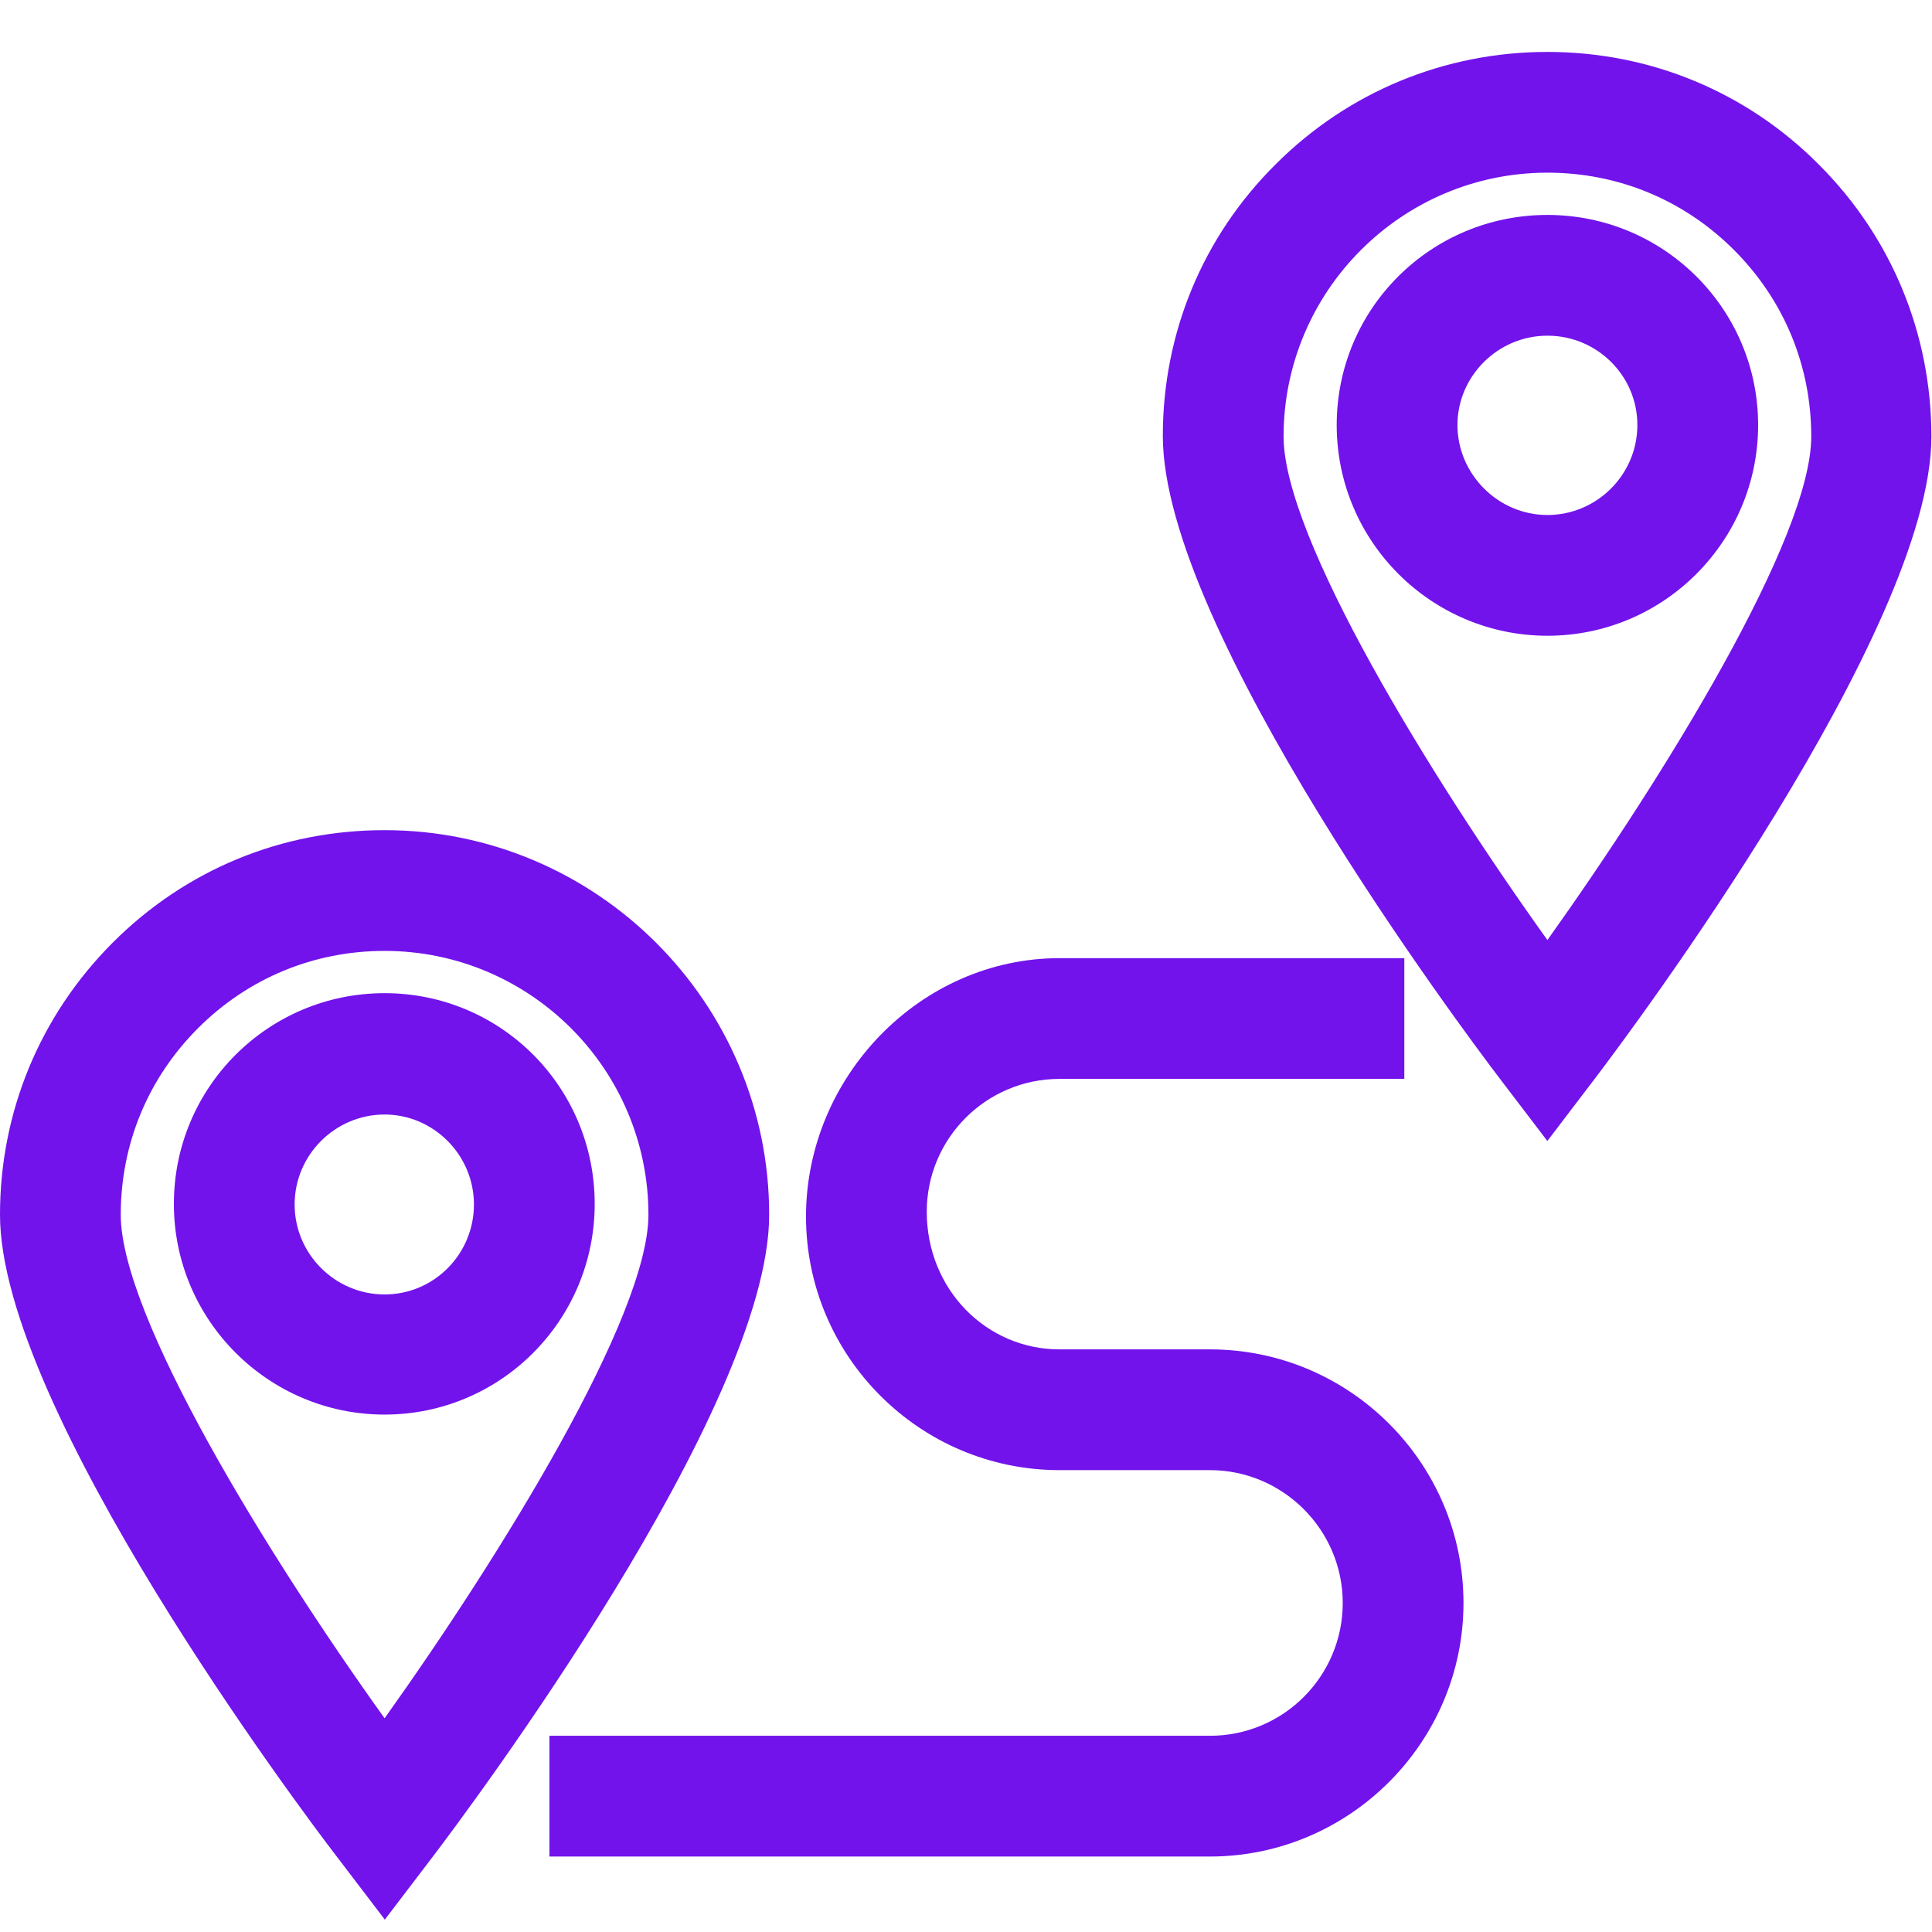 <?xml version="1.0" encoding="UTF-8"?><svg id="Layer_1" xmlns="http://www.w3.org/2000/svg" viewBox="0 0 32 32"><defs><style>.cls-1{fill:#7213eb;}</style></defs><g><path class="cls-1" d="M6.37,31.79l-.8-1.05C5,30,0,23.33,0,20.12c0-1.7,.66-3.3,1.87-4.51s2.8-1.86,4.5-1.86h0c3.51,0,6.37,2.86,6.37,6.37h0c0,3.21-5,9.88-5.57,10.63l-.8,1.05Zm0-16.04c-1.17,0-2.26,.45-3.09,1.28-.83,.83-1.28,1.92-1.28,3.09,0,1.68,2.42,5.62,4.37,8.34,1.94-2.72,4.37-6.66,4.37-8.34h0c0-2.41-1.96-4.37-4.37-4.37h0Z"/><path class="cls-1" d="M6.37,23.43c-1.92,0-3.49-1.56-3.49-3.49s1.56-3.49,3.49-3.49,3.48,1.56,3.48,3.49-1.56,3.49-3.48,3.49Zm0-4.97c-.82,0-1.49,.67-1.49,1.49s.67,1.49,1.49,1.49,1.48-.67,1.48-1.49-.67-1.49-1.48-1.49Z"/></g><path class="cls-1" d="M20.04,30.75H9.1v-2h10.94c1.22,0,2.2-.99,2.2-2.2s-.99-2.2-2.2-2.2h-2.49c-2.32,0-4.2-1.89-4.2-4.2s1.89-4.28,4.2-4.28h5.71v2h-5.71c-1.22,0-2.2,.99-2.2,2.2,0,1.29,.99,2.28,2.2,2.28h2.49c2.32,0,4.2,1.89,4.2,4.2s-1.89,4.2-4.2,4.2Z"/><g><path class="cls-1" d="M25.63,18.9l-.8-1.05c-.57-.75-5.57-7.42-5.57-10.63,0-1.7,.66-3.3,1.87-4.5,1.2-1.2,2.8-1.86,4.5-1.86h0c1.7,0,3.3,.66,4.5,1.87,1.2,1.2,1.86,2.8,1.86,4.5h0c0,3.21-5,9.88-5.57,10.63l-.8,1.05Zm0-16.04c-2.41,0-4.37,1.96-4.37,4.37,0,1.67,2.42,5.62,4.37,8.34,1.94-2.72,4.37-6.66,4.37-8.34h0c0-1.17-.45-2.26-1.28-3.09-.83-.83-1.92-1.28-3.09-1.28h0Z"/><path class="cls-1" d="M25.63,10.53c-1.92,0-3.49-1.56-3.49-3.49s1.56-3.48,3.49-3.48,3.49,1.56,3.49,3.48-1.56,3.49-3.49,3.49Zm0-4.97c-.82,0-1.49,.67-1.49,1.48s.67,1.49,1.49,1.49,1.49-.67,1.49-1.49-.67-1.48-1.49-1.48Z"/></g></svg>